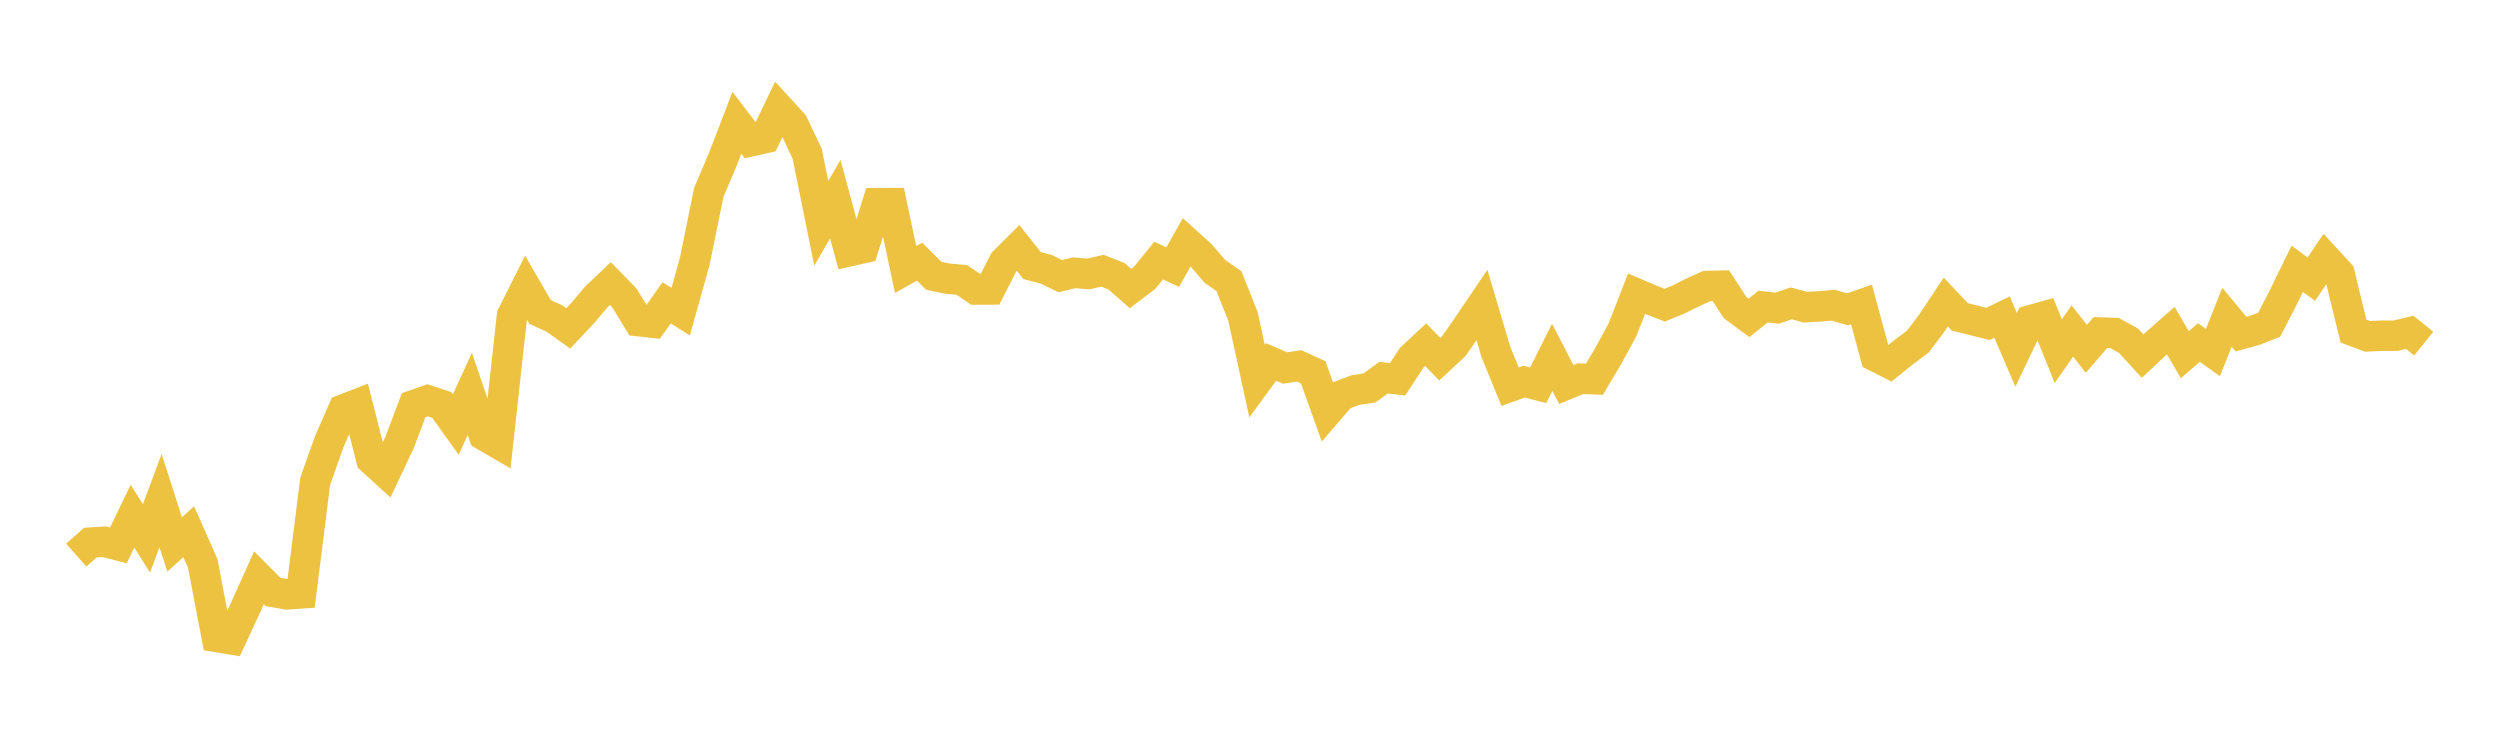 <svg width="164" height="48" xmlns="http://www.w3.org/2000/svg" xmlns:xlink="http://www.w3.org/1999/xlink"><path fill="none" stroke="rgb(237,194,64)" stroke-width="2" d="M5,36.413L5.922,35.599L6.844,35.54L7.766,35.779L8.689,33.858L9.611,35.317L10.533,32.838L11.455,35.716L12.377,34.881L13.299,36.959L14.222,41.787L15.144,41.94L16.066,39.949L16.988,37.904L17.91,38.829L18.832,38.991L19.754,38.925L20.677,31.57L21.599,28.974L22.521,26.869L23.443,26.509L24.365,30.146L25.287,30.983L26.21,29.031L27.132,26.581L28.054,26.261L28.976,26.566L29.898,27.849L30.82,25.842L31.743,28.553L32.665,29.09L33.587,20.713L34.509,18.876L35.431,20.469L36.353,20.885L37.275,21.544L38.198,20.566L39.12,19.478L40.042,18.604L40.964,19.547L41.886,21.066L42.808,21.168L43.731,19.866L44.653,20.446L45.575,17.144L46.497,12.617L47.419,10.45L48.341,8.054L49.263,9.265L50.186,9.055L51.108,7.125L52.03,8.134L52.952,10.087L53.874,14.65L54.796,13.066L55.719,16.48L56.641,16.274L57.563,13.328L58.485,13.324L59.407,17.681L60.329,17.162L61.251,18.092L62.174,18.28L63.096,18.361L64.018,18.991L64.94,18.989L65.862,17.179L66.784,16.259L67.707,17.421L68.629,17.661L69.551,18.116L70.473,17.895L71.395,17.972L72.317,17.76L73.24,18.118L74.162,18.928L75.084,18.228L76.006,17.094L76.928,17.524L77.85,15.89L78.772,16.726L79.695,17.799L80.617,18.441L81.539,20.754L82.461,24.998L83.383,23.743L84.305,24.14L85.228,24.005L86.15,24.43L87.072,27.01L87.994,25.938L88.916,25.589L89.838,25.45L90.76,24.776L91.683,24.881L92.605,23.473L93.527,22.611L94.449,23.561L95.371,22.707L96.293,21.374L97.216,20.011L98.138,23.113L99.06,25.364L99.982,25.036L100.904,25.274L101.826,23.439L102.749,25.226L103.671,24.844L104.593,24.879L105.515,23.327L106.437,21.63L107.359,19.265L108.281,19.659L109.204,20.019L110.126,19.641L111.048,19.181L111.97,18.762L112.892,18.743L113.814,20.17L114.737,20.854L115.659,20.113L116.581,20.219L117.503,19.9L118.425,20.152L119.347,20.102L120.269,20.021L121.192,20.294L122.114,19.971L123.036,23.382L123.958,23.846L124.88,23.104L125.802,22.42L126.725,21.2L127.647,19.812L128.569,20.79L129.491,21.018L130.413,21.249L131.335,20.802L132.257,22.947L133.18,21.016L134.102,20.758L135.024,23.037L135.946,21.71L136.868,22.883L137.79,21.815L138.713,21.846L139.635,22.356L140.557,23.365L141.479,22.495L142.401,21.683L143.323,23.267L144.246,22.47L145.168,23.124L146.09,20.811L147.012,21.921L147.934,21.665L148.856,21.304L149.778,19.521L150.701,17.631L151.623,18.313L152.545,16.947L153.467,17.945L154.389,21.72L155.311,22.065L156.234,22.023L157.156,22.021L158.078,21.8L159,22.541"></path></svg>